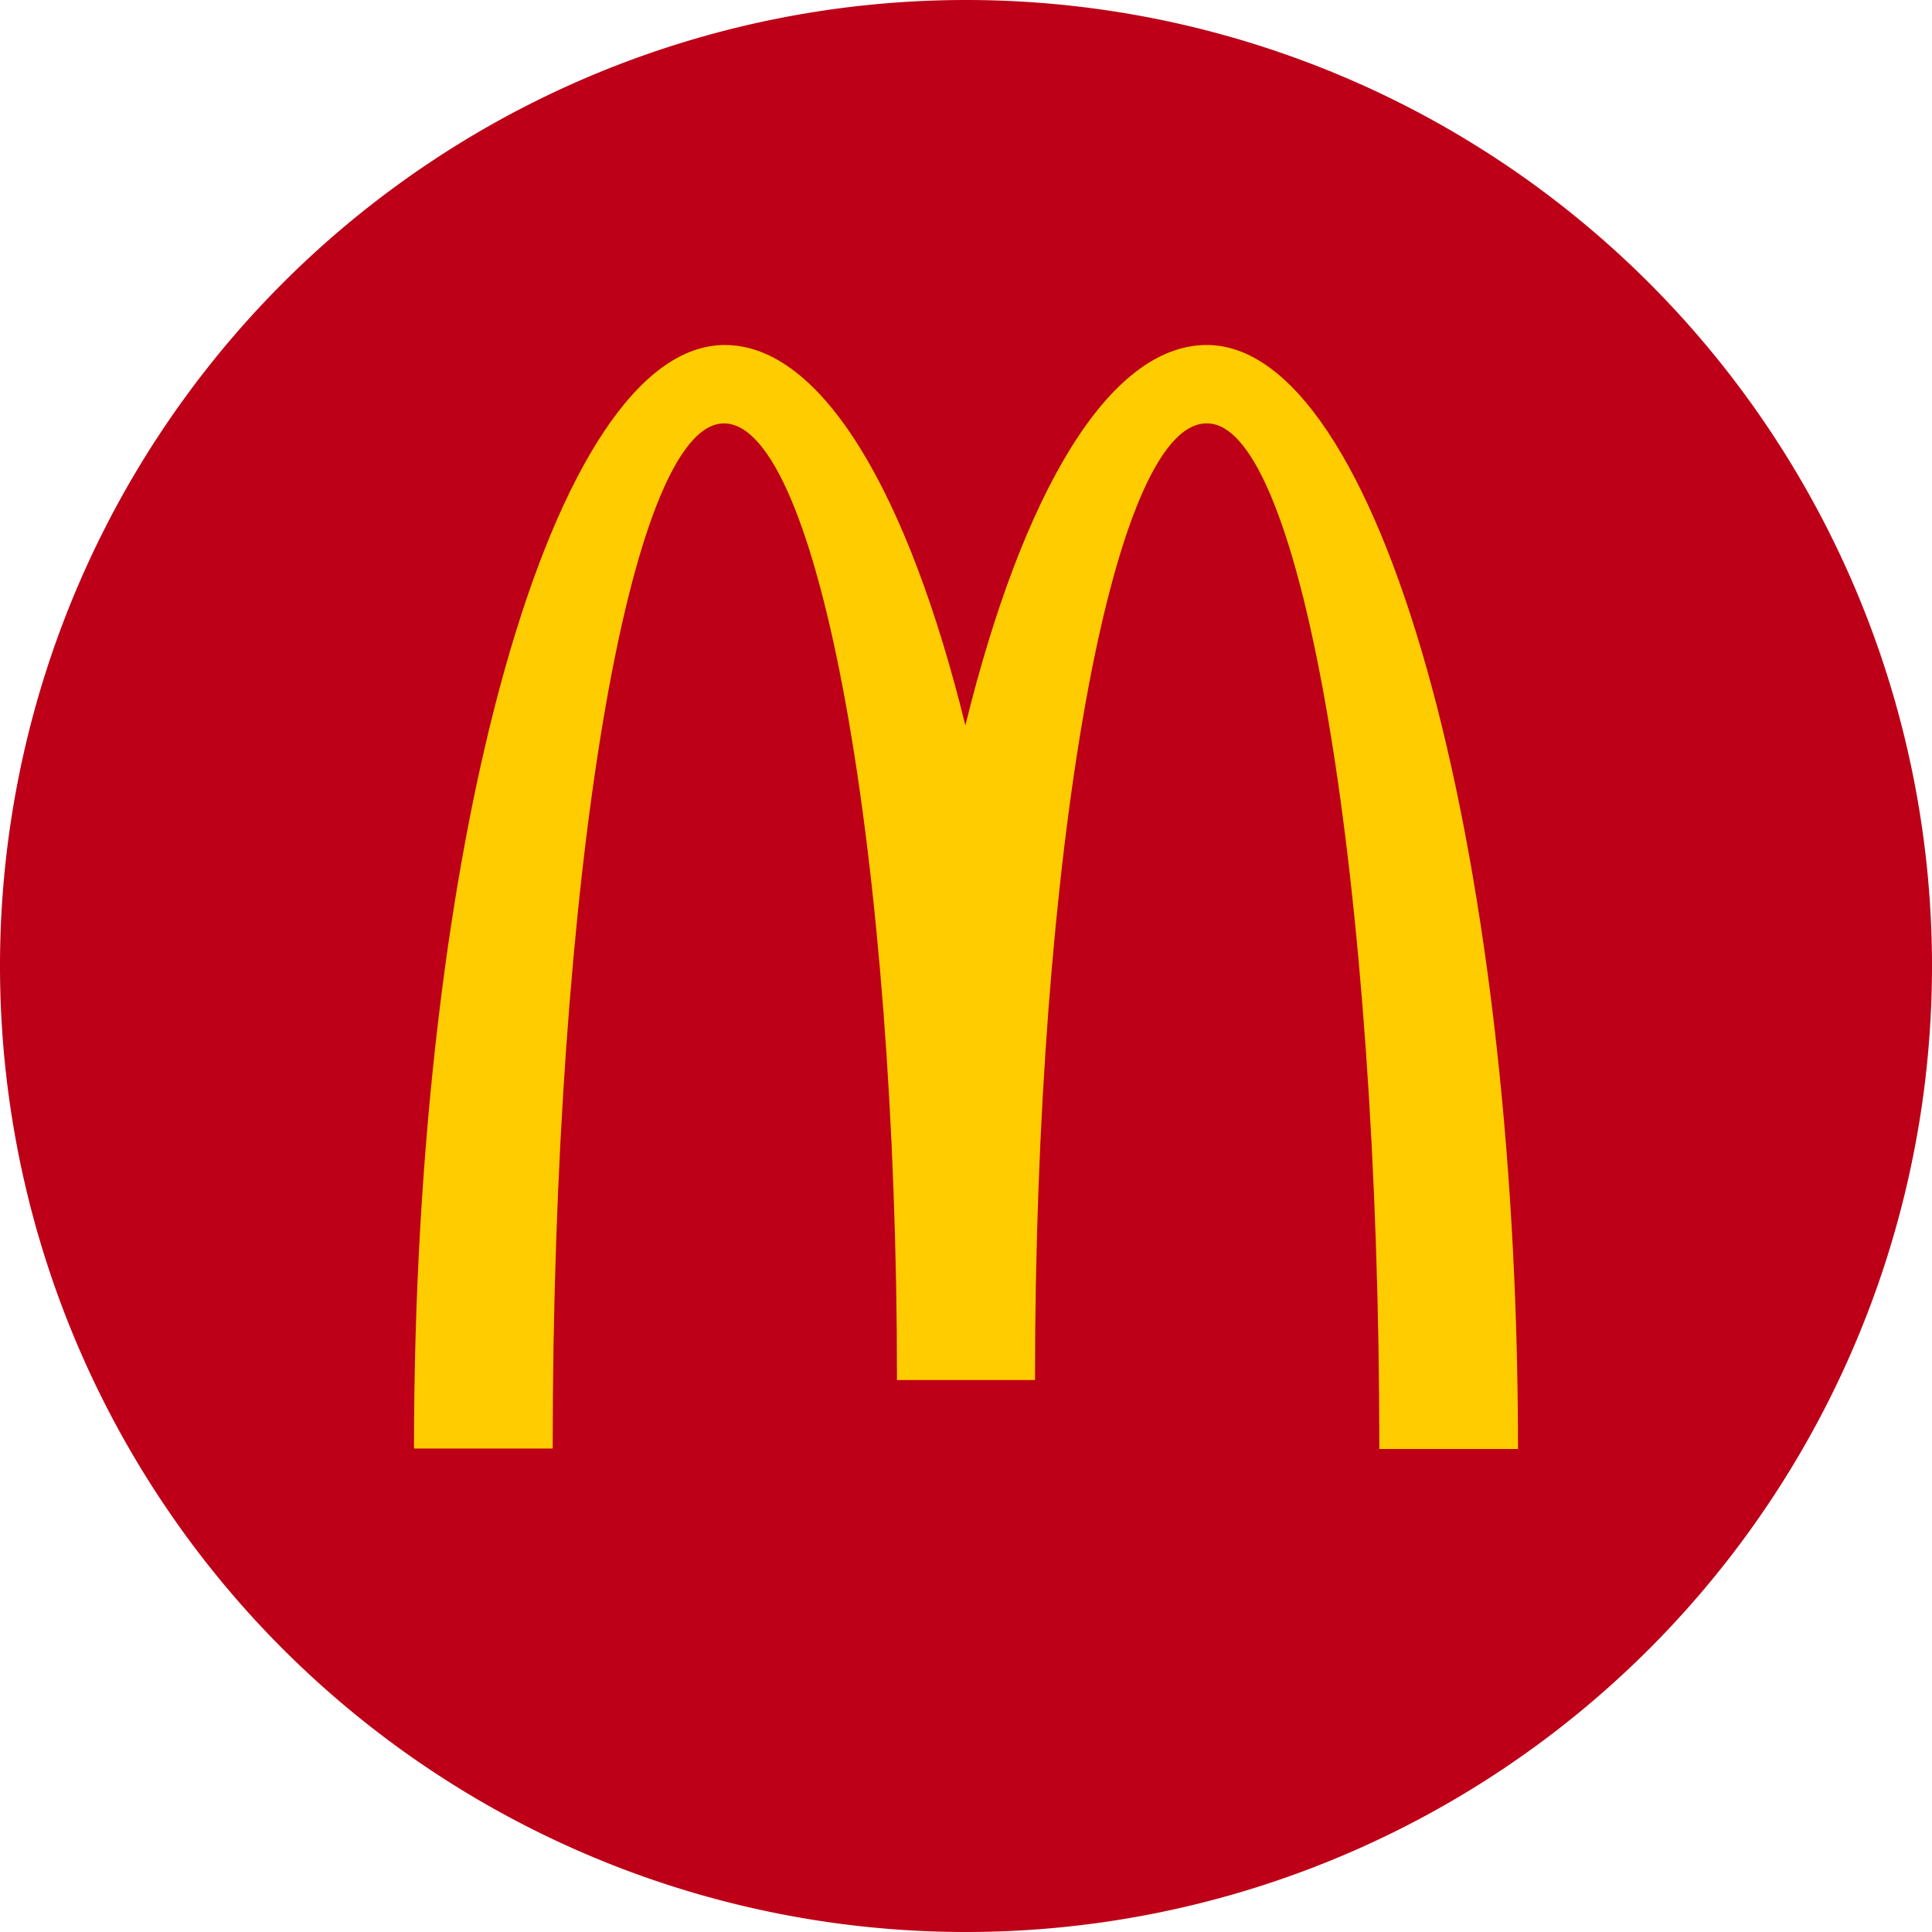 <svg width="56" height="56" xmlns="http://www.w3.org/2000/svg">
  <path fill="#BD0017" d="M0 28a28 28 0 1 1 56 0 28 28 0 0 1-56 0"/>
  <path fill="#FC0" d="M34.992 12.273c2.755 0 4.989 13.3 4.989 29.727H44c0-17.685-4.055-32-9.02-32-2.837 0-5.343 4.29-6.998 11.027C26.327 14.29 23.822 10 21.008 10 16.043 10 12 24.302 12 41.986h4.02c0-16.426 2.21-29.713 4.964-29.713S26 24.846 26 40h4c0-15.154 2.214-27.727 4.969-27.727"/>
</svg>
